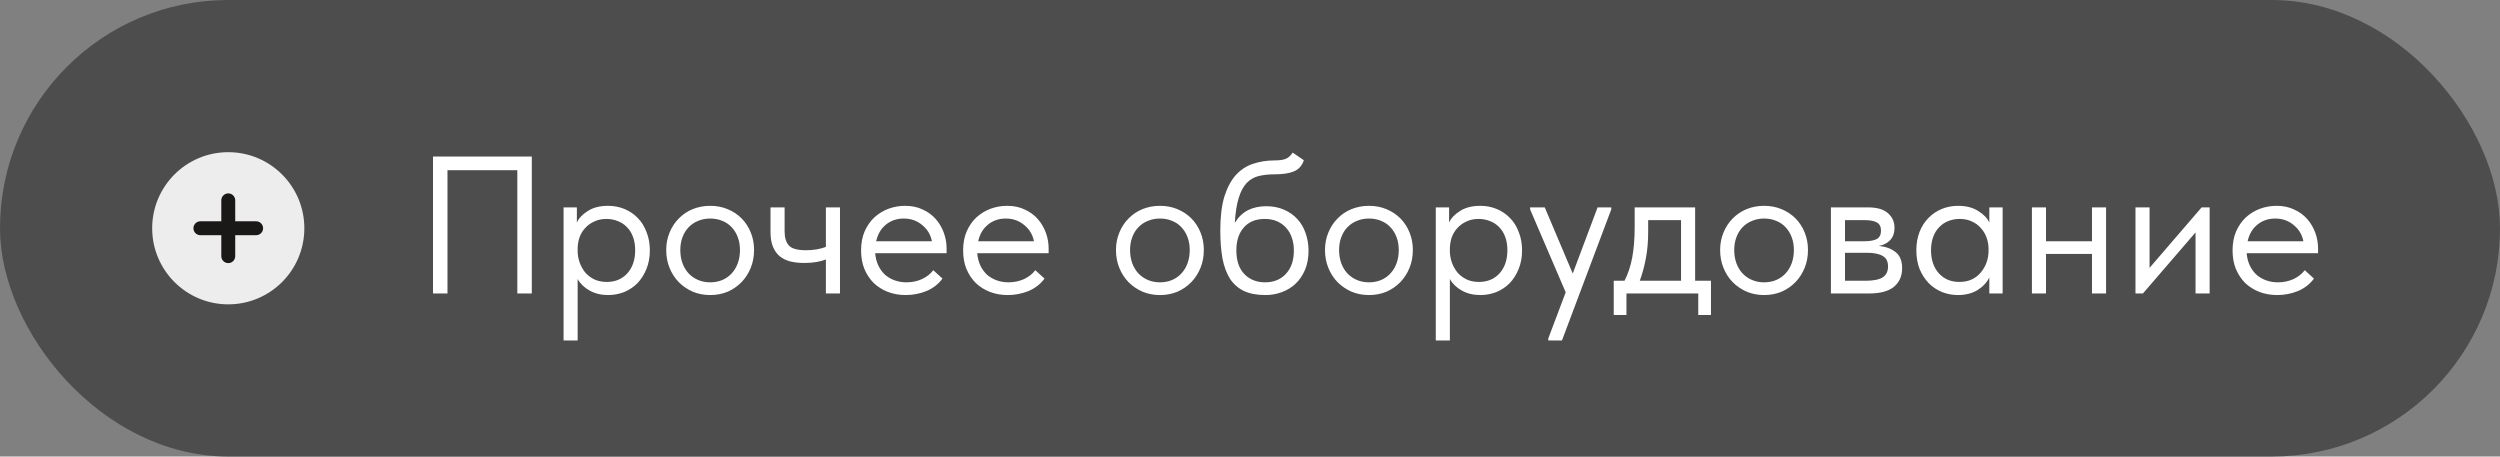 <?xml version="1.0" encoding="UTF-8"?> <svg xmlns="http://www.w3.org/2000/svg" width="115" height="21" viewBox="0 0 115 21" fill="none"><rect x="0" y="0" width="115" height="21" fill="#808080" stroke="none"/><rect x="0.4" y="0.4" width="114.2" height="20.2" rx="10.1" fill="#4D4D4D"></rect><rect x="0.4" y="0.4" width="114.2" height="20.2" rx="10.1" stroke="#4D4D4D" stroke-width="0.8"></rect><circle cx="3.5" cy="3.5" r="3.5" transform="matrix(-1 0 0 1 14 7)" fill="#EDEDED"></circle><path d="M11.782 10.499L9.218 10.499" stroke="#1B1818" stroke-width="0.64" stroke-linecap="round" stroke-linejoin="round"></path><path d="M10.5 11.783L10.5 9.216" stroke="#1B1818" stroke-width="0.64" stroke-linecap="round" stroke-linejoin="round"></path><path d="M19.918 7.2H24.463V13.5H23.797V7.83H20.584V13.5H19.918V7.2ZM25.924 15.66V9.54H26.536V10.242C26.62 10.044 26.785 9.867 27.031 9.711C27.277 9.549 27.592 9.468 27.976 9.468C28.24 9.468 28.489 9.516 28.723 9.612C28.957 9.708 29.161 9.846 29.335 10.026C29.509 10.2 29.644 10.416 29.74 10.674C29.842 10.926 29.893 11.208 29.893 11.52C29.893 11.838 29.839 12.126 29.731 12.384C29.629 12.636 29.491 12.852 29.317 13.032C29.143 13.206 28.939 13.341 28.705 13.437C28.471 13.527 28.228 13.572 27.976 13.572C27.652 13.572 27.367 13.503 27.121 13.365C26.875 13.227 26.692 13.05 26.572 12.834V15.66H25.924ZM27.895 10.071C27.685 10.071 27.499 10.11 27.337 10.188C27.175 10.26 27.037 10.359 26.923 10.485C26.809 10.605 26.722 10.746 26.662 10.908C26.608 11.064 26.578 11.229 26.572 11.403V11.547C26.572 11.721 26.602 11.895 26.662 12.069C26.722 12.237 26.806 12.39 26.914 12.528C27.028 12.66 27.169 12.768 27.337 12.852C27.505 12.93 27.697 12.969 27.913 12.969C28.303 12.969 28.618 12.837 28.858 12.573C29.098 12.303 29.218 11.949 29.218 11.511C29.218 11.283 29.185 11.079 29.119 10.899C29.053 10.719 28.96 10.569 28.84 10.449C28.72 10.323 28.579 10.23 28.417 10.17C28.255 10.104 28.081 10.071 27.895 10.071ZM32.671 13.572C32.383 13.572 32.116 13.521 31.87 13.419C31.624 13.311 31.408 13.164 31.222 12.978C31.042 12.792 30.901 12.573 30.799 12.321C30.697 12.069 30.646 11.796 30.646 11.502C30.646 11.214 30.697 10.947 30.799 10.701C30.901 10.449 31.042 10.233 31.222 10.053C31.402 9.867 31.615 9.723 31.861 9.621C32.113 9.519 32.383 9.468 32.671 9.468C32.959 9.468 33.226 9.519 33.472 9.621C33.718 9.723 33.931 9.864 34.111 10.044C34.291 10.224 34.432 10.44 34.534 10.692C34.636 10.938 34.687 11.208 34.687 11.502C34.687 11.796 34.636 12.069 34.534 12.321C34.432 12.573 34.291 12.792 34.111 12.978C33.931 13.164 33.718 13.311 33.472 13.419C33.226 13.521 32.959 13.572 32.671 13.572ZM32.671 12.987C32.875 12.987 33.061 12.951 33.229 12.879C33.397 12.807 33.541 12.705 33.661 12.573C33.781 12.441 33.874 12.285 33.94 12.105C34.006 11.919 34.039 11.718 34.039 11.502C34.039 11.286 34.006 11.091 33.94 10.917C33.874 10.737 33.781 10.584 33.661 10.458C33.541 10.326 33.397 10.227 33.229 10.161C33.061 10.089 32.875 10.053 32.671 10.053C32.467 10.053 32.281 10.089 32.113 10.161C31.945 10.227 31.798 10.326 31.672 10.458C31.552 10.584 31.459 10.737 31.393 10.917C31.327 11.091 31.294 11.286 31.294 11.502C31.294 11.718 31.327 11.919 31.393 12.105C31.459 12.285 31.552 12.441 31.672 12.573C31.798 12.705 31.945 12.807 32.113 12.879C32.281 12.951 32.467 12.987 32.671 12.987ZM37.991 11.934C37.877 11.982 37.736 12.021 37.568 12.051C37.4 12.081 37.211 12.096 37.001 12.096C36.755 12.096 36.536 12.072 36.344 12.024C36.152 11.97 35.99 11.889 35.858 11.781C35.726 11.667 35.624 11.52 35.552 11.34C35.48 11.16 35.444 10.941 35.444 10.683V9.54H36.092V10.647C36.092 10.929 36.158 11.145 36.29 11.295C36.422 11.439 36.686 11.511 37.082 11.511C37.418 11.511 37.721 11.46 37.991 11.358V9.54H38.639V13.5H37.991V11.934ZM41.662 13.572C41.368 13.572 41.095 13.524 40.843 13.428C40.597 13.332 40.381 13.197 40.195 13.023C40.015 12.843 39.871 12.627 39.763 12.375C39.661 12.123 39.61 11.838 39.61 11.52C39.61 11.19 39.664 10.899 39.772 10.647C39.886 10.389 40.036 10.173 40.222 9.999C40.414 9.825 40.63 9.693 40.87 9.603C41.116 9.513 41.371 9.468 41.635 9.468C41.941 9.468 42.211 9.525 42.445 9.639C42.685 9.747 42.886 9.894 43.048 10.08C43.21 10.266 43.333 10.476 43.417 10.71C43.501 10.944 43.543 11.181 43.543 11.421V11.646H40.258C40.276 11.856 40.324 12.045 40.402 12.213C40.48 12.375 40.582 12.516 40.708 12.636C40.84 12.75 40.99 12.837 41.158 12.897C41.326 12.957 41.506 12.987 41.698 12.987C41.95 12.987 42.184 12.939 42.4 12.843C42.622 12.741 42.799 12.603 42.931 12.429L43.354 12.816C43.162 13.074 42.913 13.266 42.607 13.392C42.307 13.512 41.992 13.572 41.662 13.572ZM41.572 10.053C41.254 10.053 40.981 10.146 40.753 10.332C40.525 10.518 40.375 10.773 40.303 11.097H42.868C42.808 10.791 42.658 10.542 42.418 10.35C42.184 10.152 41.902 10.053 41.572 10.053ZM46.356 13.572C46.062 13.572 45.789 13.524 45.537 13.428C45.291 13.332 45.075 13.197 44.889 13.023C44.709 12.843 44.565 12.627 44.457 12.375C44.355 12.123 44.304 11.838 44.304 11.52C44.304 11.19 44.358 10.899 44.466 10.647C44.58 10.389 44.73 10.173 44.916 9.999C45.108 9.825 45.324 9.693 45.564 9.603C45.81 9.513 46.065 9.468 46.329 9.468C46.635 9.468 46.905 9.525 47.139 9.639C47.379 9.747 47.58 9.894 47.742 10.08C47.904 10.266 48.027 10.476 48.111 10.71C48.195 10.944 48.237 11.181 48.237 11.421V11.646H44.952C44.97 11.856 45.018 12.045 45.096 12.213C45.174 12.375 45.276 12.516 45.402 12.636C45.534 12.75 45.684 12.837 45.852 12.897C46.02 12.957 46.2 12.987 46.392 12.987C46.644 12.987 46.878 12.939 47.094 12.843C47.316 12.741 47.493 12.603 47.625 12.429L48.048 12.816C47.856 13.074 47.607 13.266 47.301 13.392C47.001 13.512 46.686 13.572 46.356 13.572ZM46.266 10.053C45.948 10.053 45.675 10.146 45.447 10.332C45.219 10.518 45.069 10.773 44.997 11.097H47.562C47.502 10.791 47.352 10.542 47.112 10.35C46.878 10.152 46.596 10.053 46.266 10.053ZM53.36 13.572C53.072 13.572 52.805 13.521 52.559 13.419C52.313 13.311 52.097 13.164 51.911 12.978C51.731 12.792 51.59 12.573 51.488 12.321C51.386 12.069 51.335 11.796 51.335 11.502C51.335 11.214 51.386 10.947 51.488 10.701C51.59 10.449 51.731 10.233 51.911 10.053C52.091 9.867 52.304 9.723 52.55 9.621C52.802 9.519 53.072 9.468 53.36 9.468C53.648 9.468 53.915 9.519 54.161 9.621C54.407 9.723 54.62 9.864 54.8 10.044C54.98 10.224 55.121 10.44 55.223 10.692C55.325 10.938 55.376 11.208 55.376 11.502C55.376 11.796 55.325 12.069 55.223 12.321C55.121 12.573 54.98 12.792 54.8 12.978C54.62 13.164 54.407 13.311 54.161 13.419C53.915 13.521 53.648 13.572 53.36 13.572ZM53.36 12.987C53.564 12.987 53.75 12.951 53.918 12.879C54.086 12.807 54.23 12.705 54.35 12.573C54.47 12.441 54.563 12.285 54.629 12.105C54.695 11.919 54.728 11.718 54.728 11.502C54.728 11.286 54.695 11.091 54.629 10.917C54.563 10.737 54.47 10.584 54.35 10.458C54.23 10.326 54.086 10.227 53.918 10.161C53.75 10.089 53.564 10.053 53.36 10.053C53.156 10.053 52.97 10.089 52.802 10.161C52.634 10.227 52.487 10.326 52.361 10.458C52.241 10.584 52.148 10.737 52.082 10.917C52.016 11.091 51.983 11.286 51.983 11.502C51.983 11.718 52.016 11.919 52.082 12.105C52.148 12.285 52.241 12.441 52.361 12.573C52.487 12.705 52.634 12.807 52.802 12.879C52.97 12.951 53.156 12.987 53.36 12.987ZM58.213 13.572C57.817 13.572 57.484 13.509 57.214 13.383C56.95 13.251 56.737 13.062 56.575 12.816C56.419 12.564 56.305 12.255 56.233 11.889C56.167 11.517 56.134 11.088 56.134 10.602C56.134 9.972 56.197 9.45 56.323 9.036C56.455 8.622 56.632 8.292 56.854 8.046C57.082 7.8 57.346 7.629 57.646 7.533C57.952 7.431 58.276 7.38 58.618 7.38C58.846 7.38 59.02 7.356 59.14 7.308C59.26 7.26 59.368 7.164 59.464 7.02L59.977 7.371C59.893 7.623 59.74 7.794 59.518 7.884C59.302 7.974 59.008 8.019 58.636 8.019C58.354 8.019 58.105 8.046 57.889 8.1C57.679 8.154 57.496 8.262 57.34 8.424C57.19 8.586 57.07 8.814 56.98 9.108C56.89 9.396 56.83 9.777 56.8 10.251C56.968 9.981 57.172 9.786 57.412 9.666C57.652 9.546 57.931 9.486 58.249 9.486C58.555 9.486 58.828 9.54 59.068 9.648C59.308 9.75 59.512 9.894 59.68 10.08C59.848 10.26 59.974 10.476 60.058 10.728C60.148 10.98 60.193 11.25 60.193 11.538C60.193 11.862 60.139 12.153 60.031 12.411C59.923 12.663 59.779 12.876 59.599 13.05C59.419 13.218 59.209 13.347 58.969 13.437C58.729 13.527 58.477 13.572 58.213 13.572ZM58.195 12.987C58.591 12.987 58.909 12.858 59.149 12.6C59.395 12.336 59.518 11.979 59.518 11.529C59.518 11.313 59.488 11.118 59.428 10.944C59.368 10.764 59.281 10.611 59.167 10.485C59.053 10.353 58.912 10.251 58.744 10.179C58.582 10.107 58.393 10.071 58.177 10.071C57.763 10.071 57.442 10.203 57.214 10.467C56.986 10.725 56.872 11.076 56.872 11.52C56.872 11.988 56.995 12.351 57.241 12.609C57.487 12.861 57.805 12.987 58.195 12.987ZM62.975 13.572C62.687 13.572 62.42 13.521 62.174 13.419C61.928 13.311 61.712 13.164 61.526 12.978C61.346 12.792 61.205 12.573 61.103 12.321C61.001 12.069 60.95 11.796 60.95 11.502C60.95 11.214 61.001 10.947 61.103 10.701C61.205 10.449 61.346 10.233 61.526 10.053C61.706 9.867 61.919 9.723 62.165 9.621C62.417 9.519 62.687 9.468 62.975 9.468C63.263 9.468 63.53 9.519 63.776 9.621C64.022 9.723 64.235 9.864 64.415 10.044C64.595 10.224 64.736 10.44 64.838 10.692C64.94 10.938 64.991 11.208 64.991 11.502C64.991 11.796 64.94 12.069 64.838 12.321C64.736 12.573 64.595 12.792 64.415 12.978C64.235 13.164 64.022 13.311 63.776 13.419C63.53 13.521 63.263 13.572 62.975 13.572ZM62.975 12.987C63.179 12.987 63.365 12.951 63.533 12.879C63.701 12.807 63.845 12.705 63.965 12.573C64.085 12.441 64.178 12.285 64.244 12.105C64.31 11.919 64.343 11.718 64.343 11.502C64.343 11.286 64.31 11.091 64.244 10.917C64.178 10.737 64.085 10.584 63.965 10.458C63.845 10.326 63.701 10.227 63.533 10.161C63.365 10.089 63.179 10.053 62.975 10.053C62.771 10.053 62.585 10.089 62.417 10.161C62.249 10.227 62.102 10.326 61.976 10.458C61.856 10.584 61.763 10.737 61.697 10.917C61.631 11.091 61.598 11.286 61.598 11.502C61.598 11.718 61.631 11.919 61.697 12.105C61.763 12.285 61.856 12.441 61.976 12.573C62.102 12.705 62.249 12.807 62.417 12.879C62.585 12.951 62.771 12.987 62.975 12.987ZM66.046 15.66V9.54H66.658V10.242C66.742 10.044 66.907 9.867 67.153 9.711C67.399 9.549 67.714 9.468 68.098 9.468C68.362 9.468 68.611 9.516 68.845 9.612C69.079 9.708 69.283 9.846 69.457 10.026C69.631 10.2 69.766 10.416 69.862 10.674C69.964 10.926 70.015 11.208 70.015 11.52C70.015 11.838 69.961 12.126 69.853 12.384C69.751 12.636 69.613 12.852 69.439 13.032C69.265 13.206 69.061 13.341 68.827 13.437C68.593 13.527 68.35 13.572 68.098 13.572C67.774 13.572 67.489 13.503 67.243 13.365C66.997 13.227 66.814 13.05 66.694 12.834V15.66H66.046ZM68.017 10.071C67.807 10.071 67.621 10.11 67.459 10.188C67.297 10.26 67.159 10.359 67.045 10.485C66.931 10.605 66.844 10.746 66.784 10.908C66.73 11.064 66.7 11.229 66.694 11.403V11.547C66.694 11.721 66.724 11.895 66.784 12.069C66.844 12.237 66.928 12.39 67.036 12.528C67.15 12.66 67.291 12.768 67.459 12.852C67.627 12.93 67.819 12.969 68.035 12.969C68.425 12.969 68.74 12.837 68.98 12.573C69.22 12.303 69.34 11.949 69.34 11.511C69.34 11.283 69.307 11.079 69.241 10.899C69.175 10.719 69.082 10.569 68.962 10.449C68.842 10.323 68.701 10.23 68.539 10.17C68.377 10.104 68.203 10.071 68.017 10.071ZM71.221 15.57L72.022 13.446L70.384 9.63V9.54H71.059L72.346 12.582L73.489 9.54H74.119V9.63L71.851 15.66H71.221V15.57ZM74.232 12.915H74.727C74.883 12.615 75 12.267 75.078 11.871C75.156 11.469 75.195 10.983 75.195 10.413V9.54H77.976V12.915H78.705V14.49H78.12V13.5H74.817V14.49H74.232V12.915ZM75.816 10.665C75.816 11.115 75.78 11.523 75.708 11.889C75.642 12.249 75.549 12.591 75.429 12.915H77.328V10.125H75.816V10.665ZM81.151 13.572C80.863 13.572 80.596 13.521 80.35 13.419C80.104 13.311 79.888 13.164 79.702 12.978C79.522 12.792 79.381 12.573 79.279 12.321C79.177 12.069 79.126 11.796 79.126 11.502C79.126 11.214 79.177 10.947 79.279 10.701C79.381 10.449 79.522 10.233 79.702 10.053C79.882 9.867 80.095 9.723 80.341 9.621C80.593 9.519 80.863 9.468 81.151 9.468C81.439 9.468 81.706 9.519 81.952 9.621C82.198 9.723 82.411 9.864 82.591 10.044C82.771 10.224 82.912 10.44 83.014 10.692C83.116 10.938 83.167 11.208 83.167 11.502C83.167 11.796 83.116 12.069 83.014 12.321C82.912 12.573 82.771 12.792 82.591 12.978C82.411 13.164 82.198 13.311 81.952 13.419C81.706 13.521 81.439 13.572 81.151 13.572ZM81.151 12.987C81.355 12.987 81.541 12.951 81.709 12.879C81.877 12.807 82.021 12.705 82.141 12.573C82.261 12.441 82.354 12.285 82.42 12.105C82.486 11.919 82.519 11.718 82.519 11.502C82.519 11.286 82.486 11.091 82.42 10.917C82.354 10.737 82.261 10.584 82.141 10.458C82.021 10.326 81.877 10.227 81.709 10.161C81.541 10.089 81.355 10.053 81.151 10.053C80.947 10.053 80.761 10.089 80.593 10.161C80.425 10.227 80.278 10.326 80.152 10.458C80.032 10.584 79.939 10.737 79.873 10.917C79.807 11.091 79.774 11.286 79.774 11.502C79.774 11.718 79.807 11.919 79.873 12.105C79.939 12.285 80.032 12.441 80.152 12.573C80.278 12.705 80.425 12.807 80.593 12.879C80.761 12.951 80.947 12.987 81.151 12.987ZM84.222 9.54H85.932C86.346 9.54 86.652 9.63 86.85 9.81C87.048 9.984 87.147 10.209 87.147 10.485C87.147 10.713 87.081 10.899 86.949 11.043C86.823 11.181 86.649 11.271 86.427 11.313C86.739 11.343 86.994 11.436 87.192 11.592C87.396 11.748 87.498 11.997 87.498 12.339C87.498 12.699 87.372 12.984 87.12 13.194C86.868 13.398 86.487 13.5 85.977 13.5H84.222V9.54ZM84.87 11.628V12.915H85.797C86.169 12.915 86.436 12.864 86.598 12.762C86.766 12.654 86.85 12.486 86.85 12.258C86.85 12.024 86.766 11.862 86.598 11.772C86.436 11.676 86.199 11.628 85.887 11.628H84.87ZM84.87 10.125V11.097H85.77C86.01 11.097 86.196 11.064 86.328 10.998C86.46 10.926 86.526 10.797 86.526 10.611C86.526 10.431 86.463 10.305 86.337 10.233C86.211 10.161 86.016 10.125 85.752 10.125H84.87ZM90.069 13.572C89.817 13.572 89.574 13.527 89.34 13.437C89.106 13.341 88.902 13.206 88.728 13.032C88.554 12.852 88.413 12.636 88.305 12.384C88.203 12.126 88.152 11.838 88.152 11.52C88.152 11.208 88.2 10.926 88.296 10.674C88.398 10.416 88.536 10.2 88.71 10.026C88.884 9.846 89.088 9.708 89.322 9.612C89.556 9.516 89.805 9.468 90.069 9.468C90.447 9.468 90.759 9.549 91.005 9.711C91.257 9.867 91.425 10.044 91.509 10.242V9.54H92.121V13.5H91.509V12.762C91.395 12.996 91.212 13.191 90.96 13.347C90.708 13.497 90.411 13.572 90.069 13.572ZM90.132 12.969C90.348 12.969 90.54 12.93 90.708 12.852C90.876 12.768 91.014 12.66 91.122 12.528C91.236 12.39 91.323 12.237 91.383 12.069C91.443 11.895 91.473 11.721 91.473 11.547V11.403C91.467 11.229 91.434 11.064 91.374 10.908C91.314 10.746 91.227 10.605 91.113 10.485C91.005 10.359 90.87 10.26 90.708 10.188C90.546 10.11 90.36 10.071 90.15 10.071C89.958 10.071 89.781 10.104 89.619 10.17C89.463 10.23 89.325 10.323 89.205 10.449C89.085 10.569 88.992 10.719 88.926 10.899C88.86 11.079 88.827 11.283 88.827 11.511C88.827 11.949 88.947 12.303 89.187 12.573C89.427 12.837 89.742 12.969 90.132 12.969ZM96.231 11.682H94.116V13.5H93.468V9.54H94.116V11.097H96.231V9.54H96.879V13.5H96.231V11.682ZM98.232 9.54H98.88V12.321L101.274 9.54H101.643V13.5H100.995V10.692L98.574 13.5H98.232V9.54ZM104.75 13.572C104.456 13.572 104.183 13.524 103.931 13.428C103.685 13.332 103.469 13.197 103.283 13.023C103.103 12.843 102.959 12.627 102.851 12.375C102.749 12.123 102.698 11.838 102.698 11.52C102.698 11.19 102.752 10.899 102.86 10.647C102.974 10.389 103.124 10.173 103.31 9.999C103.502 9.825 103.718 9.693 103.958 9.603C104.204 9.513 104.459 9.468 104.723 9.468C105.029 9.468 105.299 9.525 105.533 9.639C105.773 9.747 105.974 9.894 106.136 10.08C106.298 10.266 106.421 10.476 106.505 10.71C106.589 10.944 106.631 11.181 106.631 11.421V11.646H103.346C103.364 11.856 103.412 12.045 103.49 12.213C103.568 12.375 103.67 12.516 103.796 12.636C103.928 12.75 104.078 12.837 104.246 12.897C104.414 12.957 104.594 12.987 104.786 12.987C105.038 12.987 105.272 12.939 105.488 12.843C105.71 12.741 105.887 12.603 106.019 12.429L106.442 12.816C106.25 13.074 106.001 13.266 105.695 13.392C105.395 13.512 105.08 13.572 104.75 13.572ZM104.66 10.053C104.342 10.053 104.069 10.146 103.841 10.332C103.613 10.518 103.463 10.773 103.391 11.097H105.956C105.896 10.791 105.746 10.542 105.506 10.35C105.272 10.152 104.99 10.053 104.66 10.053Z" fill="white"></path></svg> 